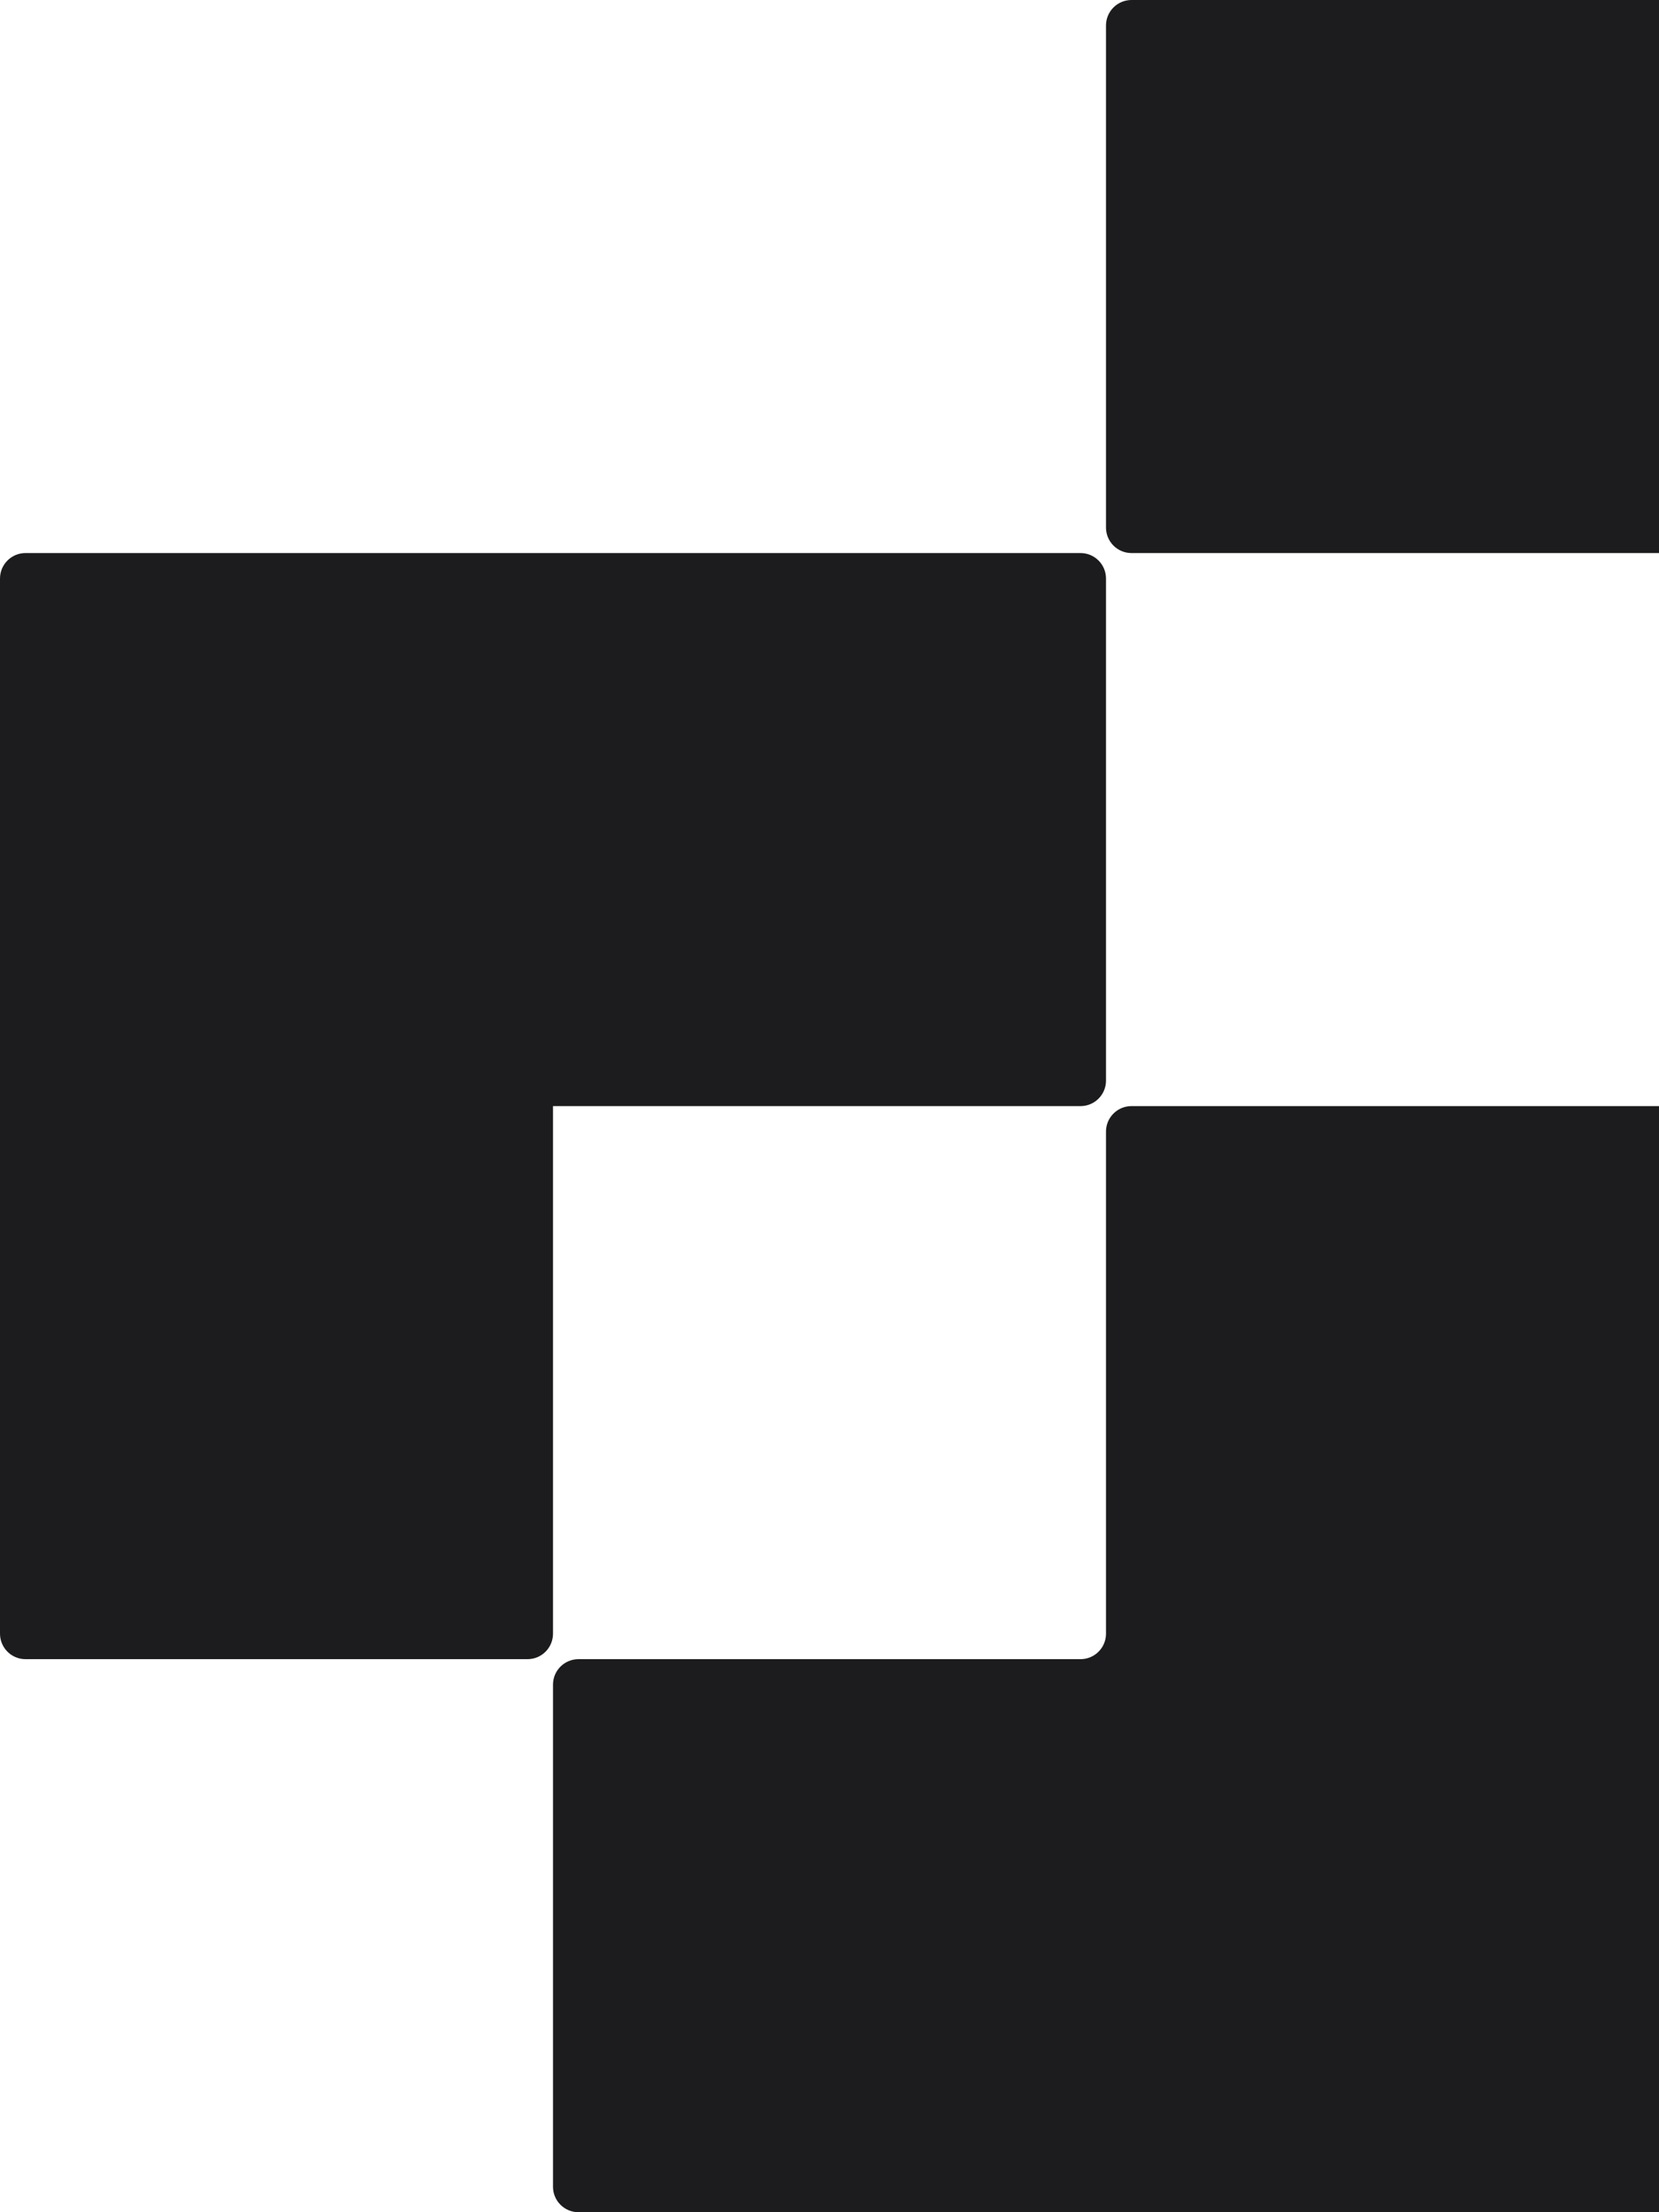 <svg width="651" height="868" viewBox="0 0 651 868" fill="none" xmlns="http://www.w3.org/2000/svg">
<path fill-rule="evenodd" clip-rule="evenodd" d="M0 227C0 221.477 4.477 217 10 217H217H424C429.523 217 434 221.477 434 227V424C434 429.523 429.523 434 424 434H217V641C217 646.523 212.523 651 207 651H10C4.477 651 0 646.523 0 641V434V227Z" fill="#1c1c1e"/>
<path d="M434 10C434 4.477 438.477 0 444 0H651V217H444C438.477 217 434 212.523 434 207V10Z" fill="#1c1c1e"/>
<path fill-rule="evenodd" clip-rule="evenodd" d="M217 858C217 863.523 221.477 868 227 868H434L641 868C641.008 868 641.017 868 641.025 868H651V858V651L651 444L651 443.975V434H641L444 434C442.906 434 441.854 434.176 440.869 434.5C436.88 435.814 434 439.571 434 444L434 641C434 646.523 429.523 651 424 651L227 651C221.477 651 217 655.477 217 661L217 858Z" fill="#1c1c1e"/>
</svg>
